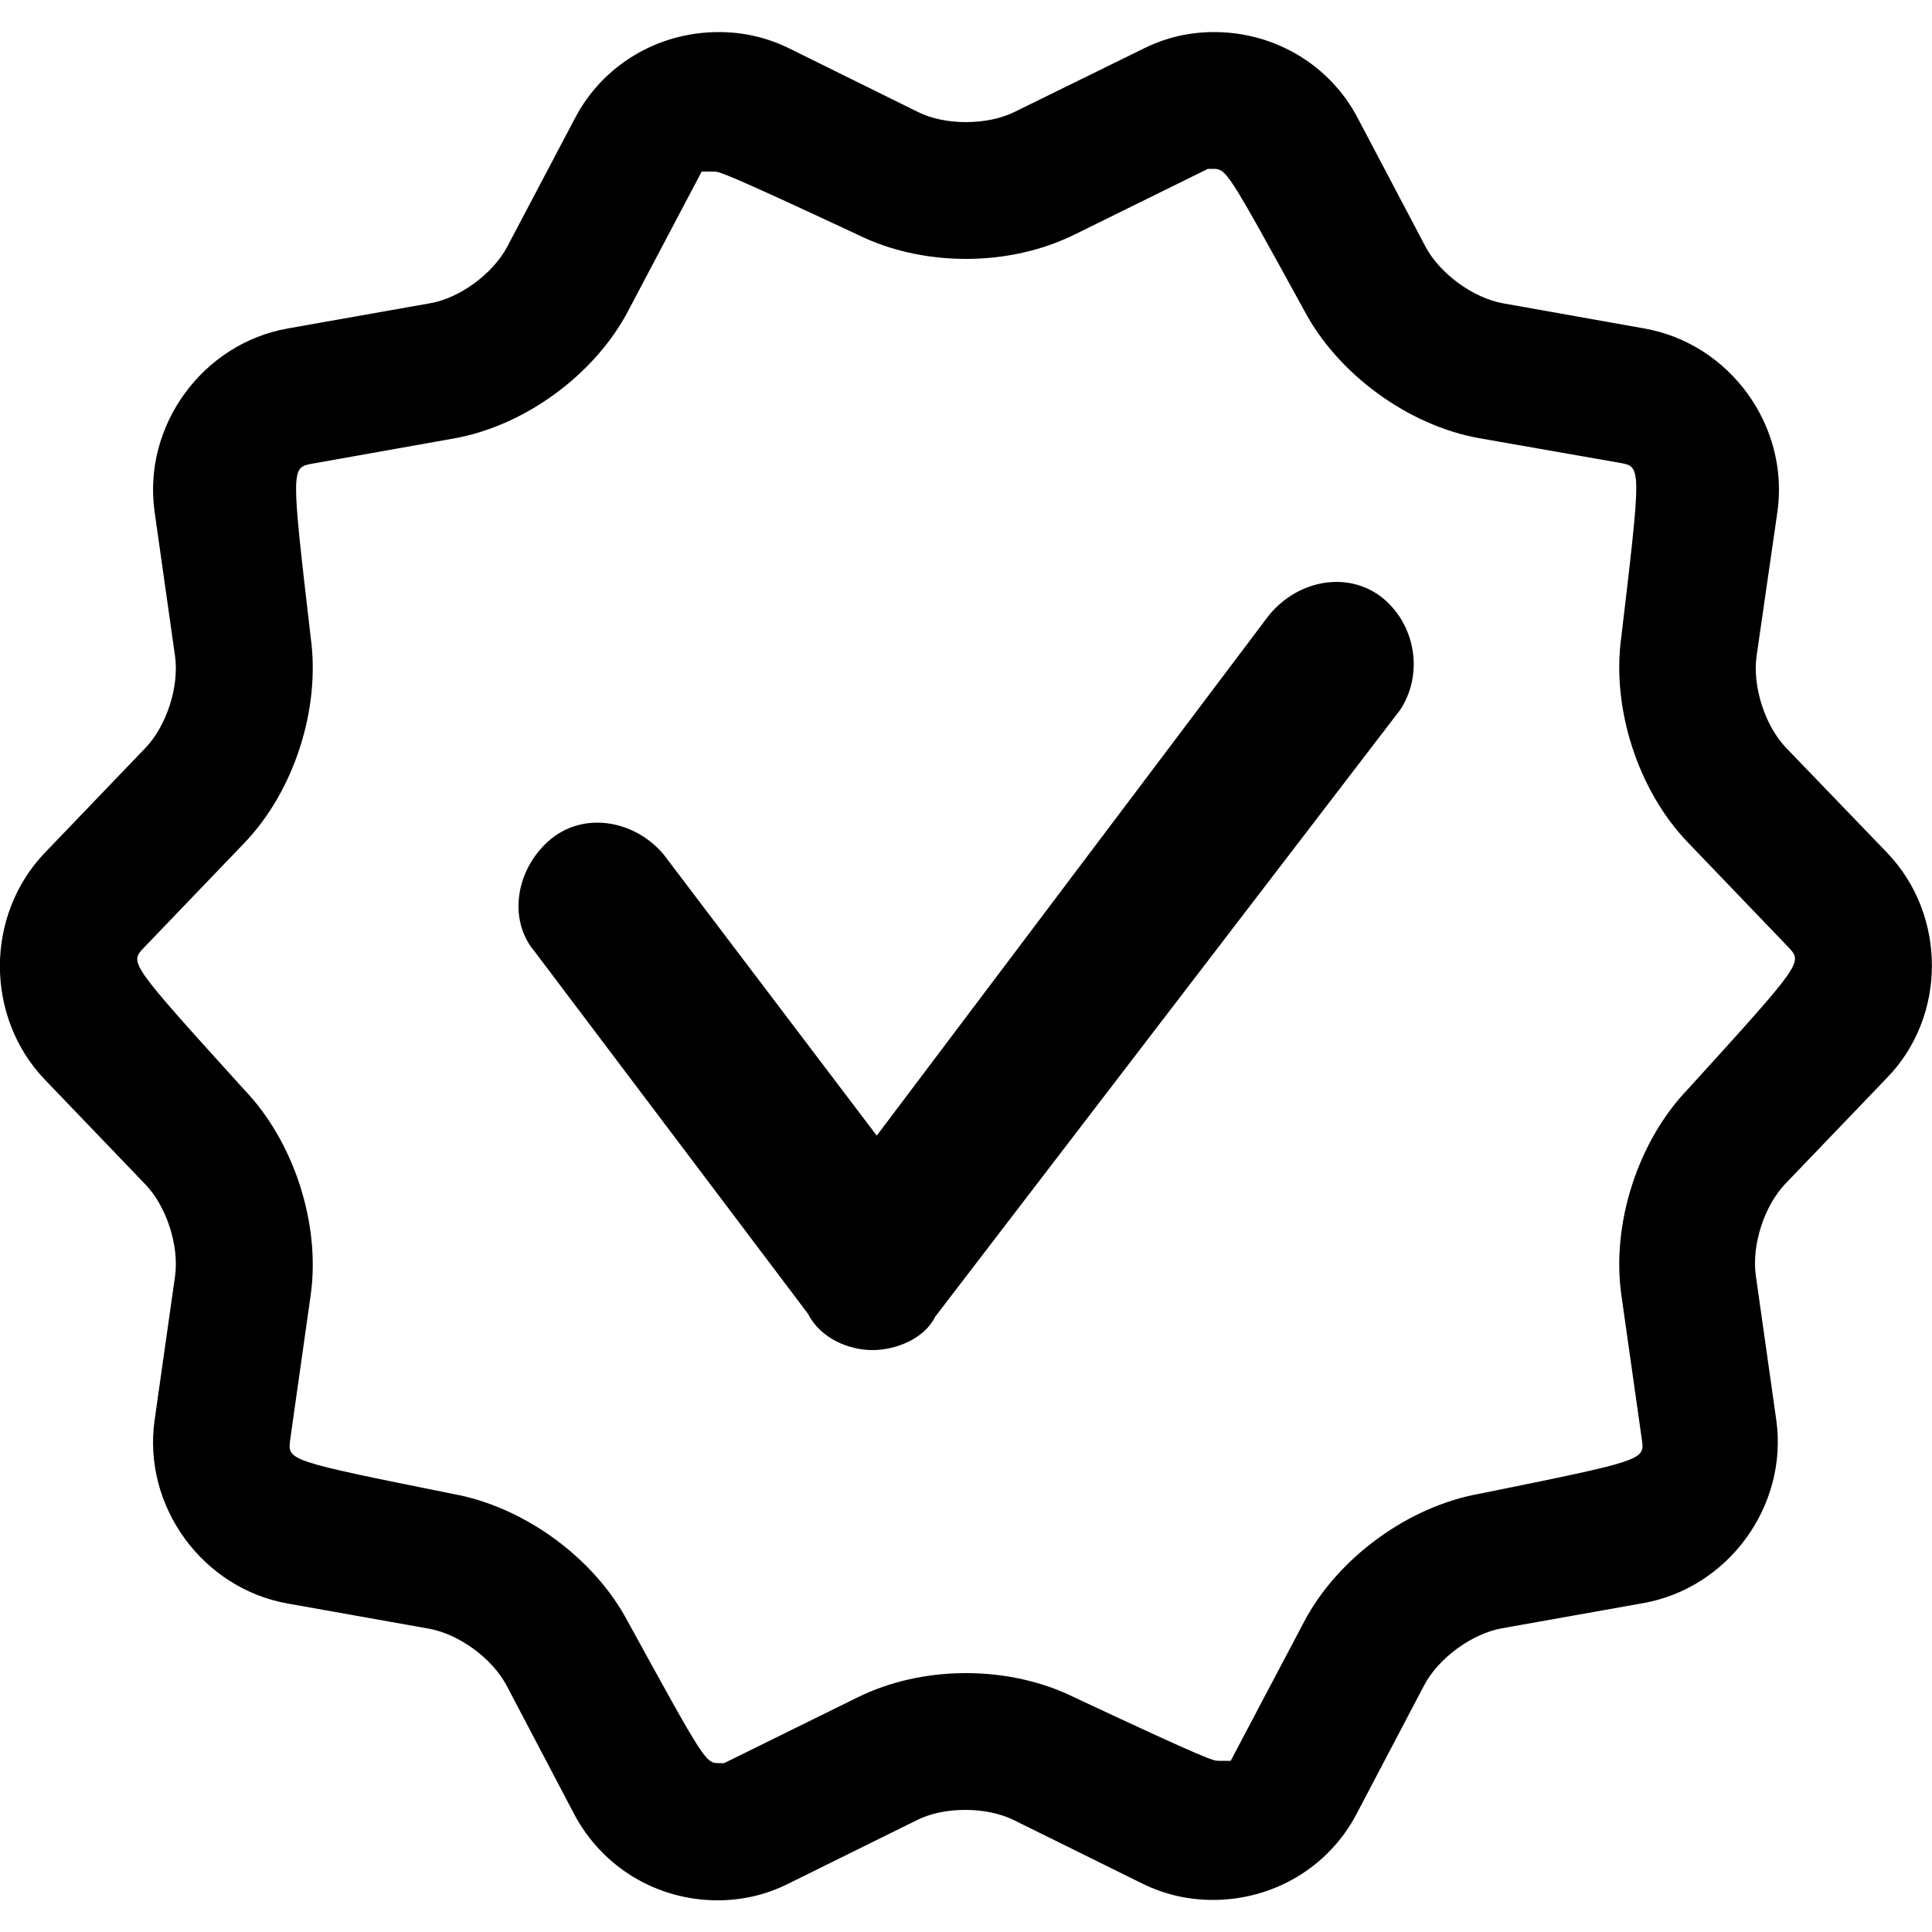 <?xml version="1.0" encoding="utf-8"?>
<!-- Generator: Adobe Illustrator 24.1.1, SVG Export Plug-In . SVG Version: 6.00 Build 0)  -->
<svg version="1.1" id="Layer_1" xmlns="http://www.w3.org/2000/svg" xmlns:xlink="http://www.w3.org/1999/xlink" x="0px" y="0px"
	 viewBox="0 0 50 50" style="enable-background:new 0 0 50 50;" xml:space="preserve">
<style type="text/css">
	.st0{fill-rule:evenodd;clip-rule:evenodd;}
</style>
<g>
	<path class="st0" d="M34.59,15.06c-0.65,0-1.29,0.31-1.74,0.85L22.69,29.39l-5.51-7.27c-0.43-0.52-1.08-0.83-1.72-0.83
		c-0.45,0-0.87,0.15-1.21,0.43c-0.42,0.35-0.71,0.85-0.8,1.37c-0.1,0.58,0.04,1.13,0.39,1.54L20.91,34
		c0.33,0.65,1.07,0.94,1.67,0.94c0.6,0,1.34-0.29,1.62-0.86l12.03-15.7c0.61-0.91,0.42-2.18-0.43-2.89
		C35.46,15.21,35.04,15.06,34.59,15.06z"/>
	<path class="st0" d="M48.83,22.06l-2.6-2.7c-0.55-0.57-0.88-1.59-0.77-2.38L46,13.24c0.31-2.22-1.23-4.35-3.45-4.74l-3.65-0.65
		c-0.78-0.14-1.64-0.77-2.01-1.47l-1.75-3.32c-0.72-1.38-2.15-2.23-3.72-2.23c-0.64,0-1.25,0.14-1.83,0.43L26.25,2.9
		C25.9,3.07,25.46,3.16,25,3.16c-0.46,0-0.9-0.09-1.24-0.26l-3.34-1.65c-0.57-0.28-1.18-0.42-1.82-0.42c-1.57,0-3,0.85-3.72,2.23
		l-1.75,3.32c-0.37,0.7-1.23,1.34-2.01,1.47L7.45,8.5C5.24,8.89,3.69,11.02,4,13.24l0.53,3.74c0.11,0.79-0.22,1.81-0.77,2.38
		l-2.6,2.71c-1.55,1.62-1.55,4.25,0,5.87l2.6,2.71c0.55,0.57,0.88,1.59,0.77,2.38L4,36.76c-0.31,2.22,1.24,4.35,3.45,4.74l3.65,0.65
		c0.78,0.14,1.64,0.77,2.01,1.47l1.75,3.33c0.73,1.38,2.15,2.23,3.71,2.23c0.64,0,1.25-0.14,1.83-0.43l3.34-1.65
		c0.34-0.17,0.78-0.26,1.24-0.26c0.46,0,0.9,0.09,1.25,0.26l3.34,1.65c0.57,0.28,1.18,0.42,1.82,0.42c1.57,0,3-0.85,3.72-2.23
		l1.75-3.33c0.37-0.7,1.23-1.33,2.01-1.47l3.65-0.65c2.21-0.39,3.76-2.52,3.45-4.74l-0.53-3.74c-0.11-0.79,0.22-1.81,0.77-2.38
		l2.6-2.71C50.39,26.32,50.39,23.68,48.83,22.06z M43.68,28.19c-1.29,1.34-1.98,3.48-1.72,5.32l0.53,3.74
		c0.08,0.54,0.08,0.54-4.21,1.41c-1.84,0.33-3.66,1.66-4.53,3.31l-1.9,3.6h-0.31c-0.14,0-0.23,0-3.73-1.64
		c-0.83-0.41-1.8-0.63-2.81-0.63s-1.98,0.22-2.81,0.63l-3.45,1.7h-0.12c-0.36,0-0.36,0-2.37-3.66c-0.87-1.65-2.69-2.98-4.54-3.31
		c-4.27-0.86-4.27-0.86-4.2-1.4l0.53-3.74c0.26-1.84-0.43-3.98-1.73-5.33c-2.96-3.27-2.96-3.27-2.59-3.66l2.6-2.71
		c1.29-1.34,1.98-3.48,1.72-5.33c-0.51-4.39-0.51-4.39,0.04-4.49l3.65-0.65c1.84-0.32,3.66-1.65,4.53-3.31l1.9-3.6h0.31
		c0.14,0,0.23,0,3.74,1.64C23.02,6.48,23.99,6.7,25,6.7s1.98-0.22,2.81-0.63l3.45-1.7h0.12c0.36,0,0.36,0,2.37,3.66
		c0.87,1.65,2.69,2.98,4.53,3.31l3.65,0.64c0.55,0.1,0.55,0.1,0.03,4.5c-0.26,1.84,0.43,3.98,1.72,5.32l2.6,2.71
		C46.66,24.91,46.66,24.91,43.68,28.19z"/>
</g>
</svg>
